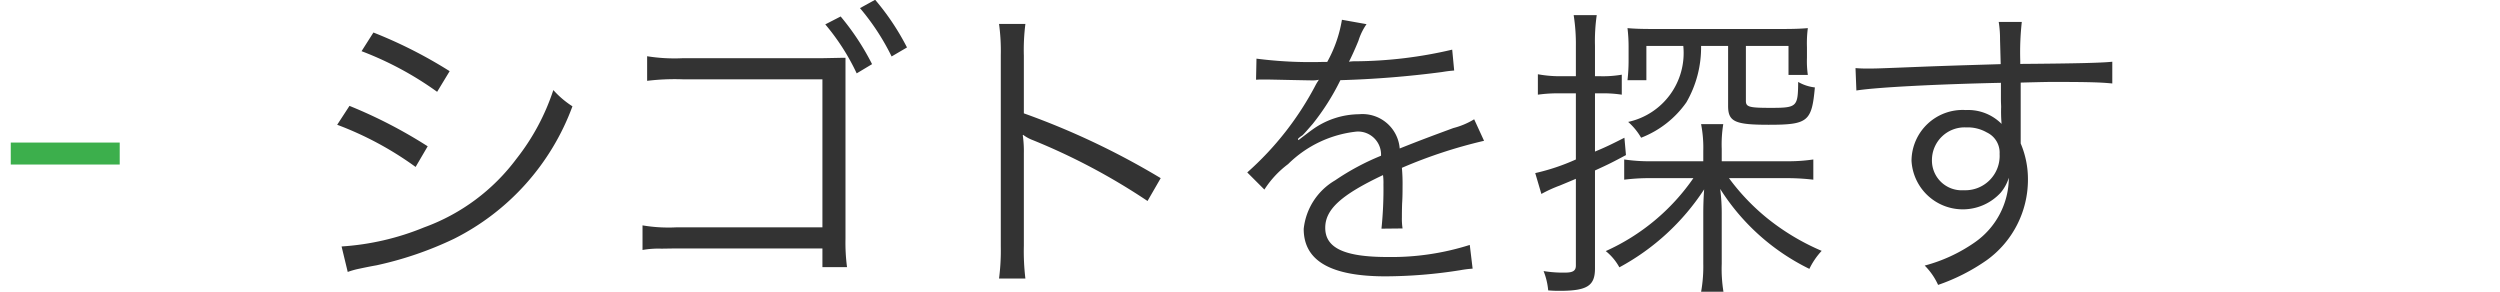 <svg id="グループ_9.svg" data-name="グループ 9.svg" xmlns="http://www.w3.org/2000/svg" xmlns:xlink="http://www.w3.org/1999/xlink" width="113.81" height="13.28" viewBox="0 0 113.81 13.28">
  <defs>
    <style>
      .cls-1 {
        fill: none;
        stroke: #3caf4c;
        stroke-width: 1px;
      }

      .cls-1, .cls-2, .cls-3 {
        fill-rule: evenodd;
      }

      .cls-2 {
        fill: #333;
      }

      .cls-3 {
        fill: #fff;
        opacity: 0.7;
        filter: url(#filter);
      }
    </style>
    <filter id="filter" x="6308.66" y="2450.59" width="11.68" height="11.69" filterUnits="userSpaceOnUse">
      <feFlood result="flood" flood-color="#333"/>
      <feComposite result="composite" operator="in" in2="SourceGraphic"/>
      <feBlend result="blend" in2="SourceGraphic"/>
    </filter>
  </defs>
  <path id="_-" data-name="-" class="cls-1" d="M6207.02,2456.99h4.96" transform="translate(-6206.53 -2450)"/>
  <path id="シゴトを探す" class="cls-2" d="M6222.99,2452.33a14.98,14.98,0,0,1,3.44,1.85l0.57-.94a20.9,20.9,0,0,0-3.47-1.76Zm-1.11,3.35a15.07,15.07,0,0,1,3.57,1.92l0.55-.94a21.811,21.811,0,0,0-3.56-1.84Zm0.48,6.7a3.668,3.668,0,0,1,.54-0.15c0.28-.06.53-0.11,0.76-0.15a16.052,16.052,0,0,0,3.54-1.21,11,11,0,0,0,5.39-6.03,4.228,4.228,0,0,1-.87-0.74,10.177,10.177,0,0,1-1.68,3.13,9.12,9.12,0,0,1-4.2,3.12,11.863,11.863,0,0,1-3.76.87Zm21.61-1.07v0.85h1.12a8.54,8.54,0,0,1-.07-1.29v-8.24c-0.15,0-.52.01-1.1,0.02h-6.32a7.809,7.809,0,0,1-1.61-.09v1.12a10.358,10.358,0,0,1,1.61-.07h6.37v6.74h-6.66a7.1,7.1,0,0,1-1.53-.09v1.12a4.108,4.108,0,0,1,.86-0.06l0.64-.01h6.69Zm0.13-10.2a10.083,10.083,0,0,1,1.43,2.23l0.7-.42a11.453,11.453,0,0,0-1.43-2.17Zm1.58-.74a10.639,10.639,0,0,1,1.44,2.2l0.7-.41a11.252,11.252,0,0,0-1.45-2.17Zm7.53,12.31a10.377,10.377,0,0,1-.07-1.49v-4.21a5.211,5.211,0,0,0-.05-0.83l0.02-.01a1.77,1.77,0,0,0,.44.24,28.916,28.916,0,0,1,5.22,2.77l0.6-1.04a34.829,34.829,0,0,0-6.23-2.95v-2.62a9.383,9.383,0,0,1,.07-1.45h-1.2a9.008,9.008,0,0,1,.08,1.42v8.7a9.97,9.97,0,0,1-.08,1.47h1.2Zm13.51-9.86a19.335,19.335,0,0,1-2.99-.15l-0.02.96c0.16-.01.18-0.01,0.31-0.01h0.22c0.52,0.01,1.84.04,2.06,0.04a1.176,1.176,0,0,0,.27-0.03c-0.09.14-.09,0.14-0.13,0.21a13.965,13.965,0,0,1-3.13,4.01l0.78,0.78a4.433,4.433,0,0,1,1.08-1.16,5.217,5.217,0,0,1,3.12-1.48,1.049,1.049,0,0,1,1.11,1.1,11.218,11.218,0,0,0-2.09,1.12,2.909,2.909,0,0,0-1.43,2.21c0,1.45,1.22,2.16,3.73,2.16a22.059,22.059,0,0,0,3.4-.28,4.991,4.991,0,0,1,.56-0.07l-0.13-1.08a11.779,11.779,0,0,1-3.74.55c-1.97,0-2.84-.41-2.84-1.33,0-.84.73-1.5,2.63-2.4a2.62,2.62,0,0,1,.02.42,17.571,17.571,0,0,1-.09,2.02l0.96-.01a2.911,2.911,0,0,1-.03-0.51c0-.12,0-0.32.01-0.63,0.02-.28.02-0.59,0.02-0.77a8.143,8.143,0,0,0-.03-0.85,22.129,22.129,0,0,1,3.74-1.23l-0.45-.98a3.471,3.471,0,0,1-.95.4c-0.62.23-1.42,0.52-2.44,0.93a1.7,1.7,0,0,0-1.85-1.56,3.689,3.689,0,0,0-2.11.69c-0.14.1-.14,0.1-0.65,0.49l-0.02-.04v-0.02a0.01,0.01,0,0,0,.01-0.01,0.979,0.979,0,0,1,.18-0.14c0.06-.04.34-0.37,0.48-0.53a10.8,10.8,0,0,0,1.26-1.99,45.317,45.317,0,0,0,4.62-.37c0.25-.04.33-0.05,0.56-0.07l-0.09-.95a19.742,19.742,0,0,1-4.41.53,1.679,1.679,0,0,0-.29.02c0.07-.13.25-0.51,0.43-0.95a2.735,2.735,0,0,1,.37-0.76l-1.12-.2a5.913,5.913,0,0,1-.67,1.92h-0.23Zm16.9,5.29a9.666,9.666,0,0,1-3.99,3.32,2.451,2.451,0,0,1,.62.74,10.629,10.629,0,0,0,3.86-3.55c-0.03.42-.04,0.73-0.04,1.15v2.22a6.59,6.59,0,0,1-.1,1.3h1.02a6.529,6.529,0,0,1-.08-1.28v-2.22a8.762,8.762,0,0,0-.07-1.19,9.983,9.983,0,0,0,4.06,3.64,3.292,3.292,0,0,1,.56-0.82,10.54,10.54,0,0,1-2.51-1.51,9.891,9.891,0,0,1-1.71-1.8h2.59a10.245,10.245,0,0,1,1.25.07v-0.92a7.821,7.821,0,0,1-1.27.08h-2.9v-0.56a5.769,5.769,0,0,1,.07-1.13h-1.01a5.612,5.612,0,0,1,.1,1.22v0.47h-2.27a7.99,7.99,0,0,1-1.33-.08v0.92a9.307,9.307,0,0,1,1.27-.07h1.88Zm-5.35-4.64h-0.68a5.554,5.554,0,0,1-1.05-.09v0.93a6.567,6.567,0,0,1,1.03-.06h0.7v3.01a9.7,9.7,0,0,1-1.85.62l0.28,0.95a5.889,5.889,0,0,1,.83-0.38c0.53-.22.53-0.22,0.74-0.31v3.95c0,0.24-.14.32-0.49,0.32a5.452,5.452,0,0,1-.98-0.07,3.132,3.132,0,0,1,.21.88c0.27,0.02.39,0.02,0.52,0.02,1.26,0,1.61-.23,1.61-1.02v-4.46c0.66-.3.83-0.39,1.41-0.7l-0.07-.79c-0.63.32-.86,0.43-1.34,0.63v-2.65h0.27a5.488,5.488,0,0,1,.95.06v-0.91a5.073,5.073,0,0,1-.97.07h-0.25v-1.38a8.253,8.253,0,0,1,.08-1.4h-1.05a8.5,8.5,0,0,1,.1,1.43v1.35Zm4.89-1.38a3.208,3.208,0,0,1-2.51,3.46,2.845,2.845,0,0,1,.59.72,4.5,4.5,0,0,0,2.06-1.61,4.979,4.979,0,0,0,.67-2.57h1.23v2.73c0,0.72.31,0.86,1.84,0.86,1.79,0,1.97-.14,2.11-1.7a1.942,1.942,0,0,1-.76-0.25c-0.01,1.14-.05,1.18-1.26,1.18-0.96,0-1.12-.04-1.12-0.31v-2.51h1.94v1.32h0.88a4.422,4.422,0,0,1-.04-0.78v-0.48a5.318,5.318,0,0,1,.04-0.87c-0.34.03-.67,0.04-1.26,0.04h-5.71c-0.59,0-.91-0.01-1.24-0.04a7.1,7.1,0,0,1,.05.88v0.62a7.848,7.848,0,0,1-.05.87h0.86v-1.56h1.68Zm14.45,0.83c-0.96.03-2.05,0.06-3.39,0.11-2.26.09-2.26,0.09-2.66,0.09-0.21,0-.31,0-0.56-0.02l0.04,1.02c0.94-.15,3.77-0.29,6.58-0.35v0.73c0,0.17.01,0.31,0.01,0.37a6.419,6.419,0,0,0,.02.77,2.146,2.146,0,0,0-1.63-.63,2.327,2.327,0,0,0-2.47,2.31,2.338,2.338,0,0,0,4.06,1.45,1.957,1.957,0,0,0,.37-0.68,3.606,3.606,0,0,1-1.56,2.95,7.212,7.212,0,0,1-2.27,1.05,2.976,2.976,0,0,1,.61.88,8.882,8.882,0,0,0,2.22-1.13,4.516,4.516,0,0,0,1.87-3.66,4.156,4.156,0,0,0-.33-1.65v-2.77c1.13-.03,1.28-0.03,1.49-0.03,1.67,0,2.16.02,2.68,0.07v-0.99c-0.46.05-1.54,0.08-4.19,0.1v-0.16a12.543,12.543,0,0,1,.07-1.75h-1.05a4.956,4.956,0,0,1,.06.81Zm-0.05,4.09a1.564,1.564,0,0,1-1.63,1.65,1.355,1.355,0,0,1-1.45-1.39,1.488,1.488,0,0,1,1.56-1.47,1.749,1.749,0,0,1,.94.23A1.014,1.014,0,0,1,6297.56,2457.01Z" transform="translate(-6206.53 -2450)"/>
  <path class="cls-3" d="M6319.22,2458.85v-0.02h-2.32v3.46h-1.19v-0.02h-5.86v0.02h-1.19v-0.02h-0.01v-1.17h0.01v-5.88h-0.01v-1.17h3.46v-2.34h-0.01v-1.11h8.24v0.02h0.01v8.23h-1.13Zm-9.2-3.46v5.52h5.49v-2.08h-2.15v0.02h-1.27v-0.02h-0.01v-1.24h0.01v-2.2h-2.07Zm5.49,2.07v-2.07h-2.06v2.07h2.06Zm3.45-5.49h-5.51v2.08h3.44v0.02h0.01v3.39h2.06v-5.49Z" transform="translate(-6206.53 -2450)"/>
</svg>
